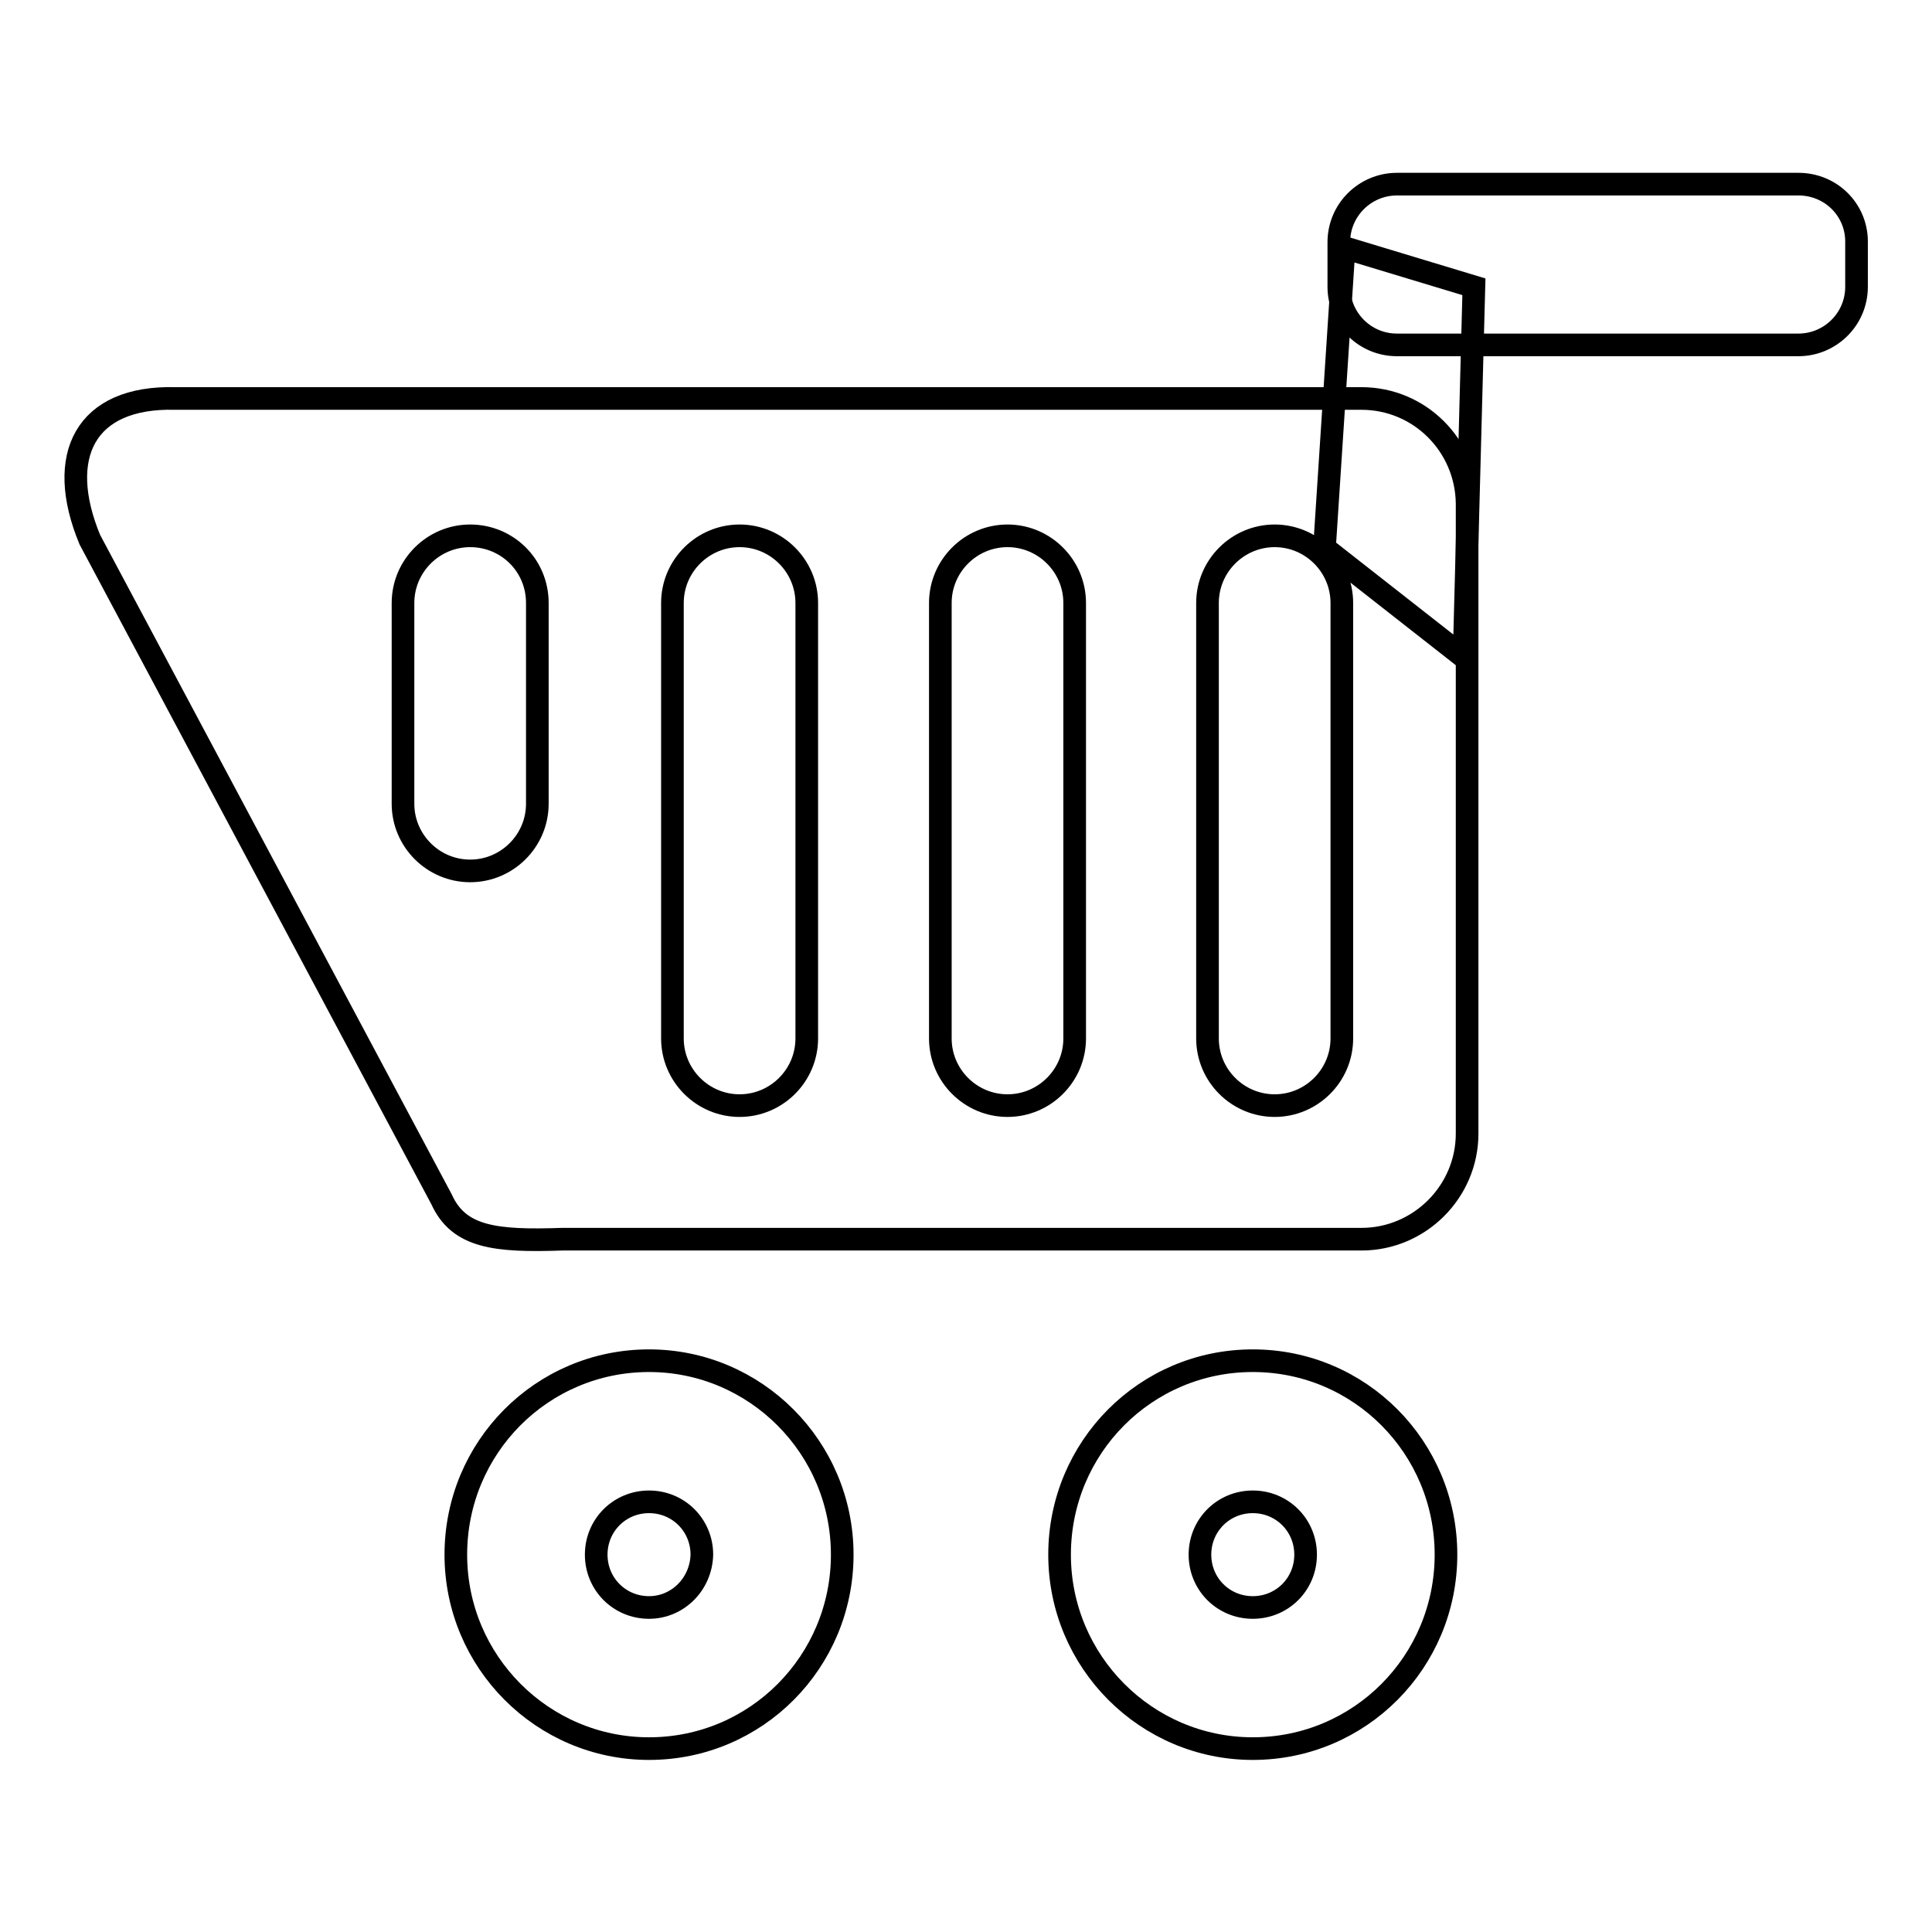 <?xml version="1.0" encoding="utf-8"?>
<!-- Svg Vector Icons : http://www.onlinewebfonts.com/icon -->
<!DOCTYPE svg PUBLIC "-//W3C//DTD SVG 1.1//EN" "http://www.w3.org/Graphics/SVG/1.1/DTD/svg11.dtd">
<svg version="1.1" xmlns="http://www.w3.org/2000/svg" xmlns:xlink="http://www.w3.org/1999/xlink" x="0px" y="0px" viewBox="0 0 256 256" enable-background="new 0 0 256 256" xml:space="preserve">
<g><g><path stroke-width="3" fill-opacity="0" stroke="#000000"  d="M238.3,24.4h-53.2c-4.2,0-7.7,3.4-7.7,7.7v5.9c0,4.2,3.4,7.7,7.7,7.7h53.2c4.2,0,7.7-3.4,7.7-7.7V32C246,27.8,242.6,24.4,238.3,24.4z"/><path stroke-width="3" fill-opacity="0" stroke="#000000"  d="M86,180.3c-14.2,0-25.6,11.5-25.6,25.7c0,14.2,11.5,25.7,25.6,25.7c14.2,0,25.6-11.5,25.6-25.7C111.6,191.8,100.1,180.3,86,180.3z M86,213c-3.9,0-7-3.1-7-7c0-3.9,3.1-7,7-7c3.9,0,7,3.1,7,7C92.9,209.9,89.8,213,86,213z"/><path stroke-width="3" fill-opacity="0" stroke="#000000"  d="M166,180.3c-14.2,0-25.6,11.5-25.6,25.7c0,14.2,11.5,25.7,25.6,25.7c14.2,0,25.6-11.5,25.6-25.7C191.6,191.8,180.2,180.3,166,180.3z M166,213c-3.9,0-7-3.1-7-7c0-3.9,3.1-7,7-7c3.9,0,7,3.1,7,7C173,209.9,169.9,213,166,213z"/><path stroke-width="3" fill-opacity="0" stroke="#000000"  d="M180.4,52.8H23.2c-11.9-0.3-15.9,7.6-11.3,18.7l46.6,87.4c2.3,5.1,7.2,5.6,16,5.3h105.9c7.7,0,14-6.3,14-14V66.7C194.3,59,188.1,52.8,180.4,52.8z M71.2,106.5c0,4.9-4,8.9-8.9,8.9c-4.9,0-8.9-4-8.9-8.9V79.9c0-4.9,4-8.9,8.9-8.9c4.9,0,8.9,3.9,8.9,8.9V106.5z M106.9,137.6c0,4.9-4,8.9-8.9,8.9s-8.9-4-8.9-8.9V79.9c0-4.9,4-8.9,8.9-8.9s8.9,4,8.9,8.9V137.6z M142.4,137.6c0,4.9-4,8.9-8.9,8.9c-4.9,0-8.9-4-8.9-8.9V79.9c0-4.9,4-8.9,8.9-8.9c4.9,0,8.9,4,8.9,8.9V137.6z M177.8,137.6c0,4.9-4,8.9-8.9,8.9c-4.9,0-8.9-4-8.9-8.9V79.9c0-4.9,4-8.9,8.9-8.9c4.9,0,8.9,4,8.9,8.9V137.6z"/><path stroke-width="3" fill-opacity="0" stroke="#000000"  d="M178.1,32.8l-2.6,39.8L194,87.1l1.3-49.1L178.1,32.8z"/></g></g>
</svg>